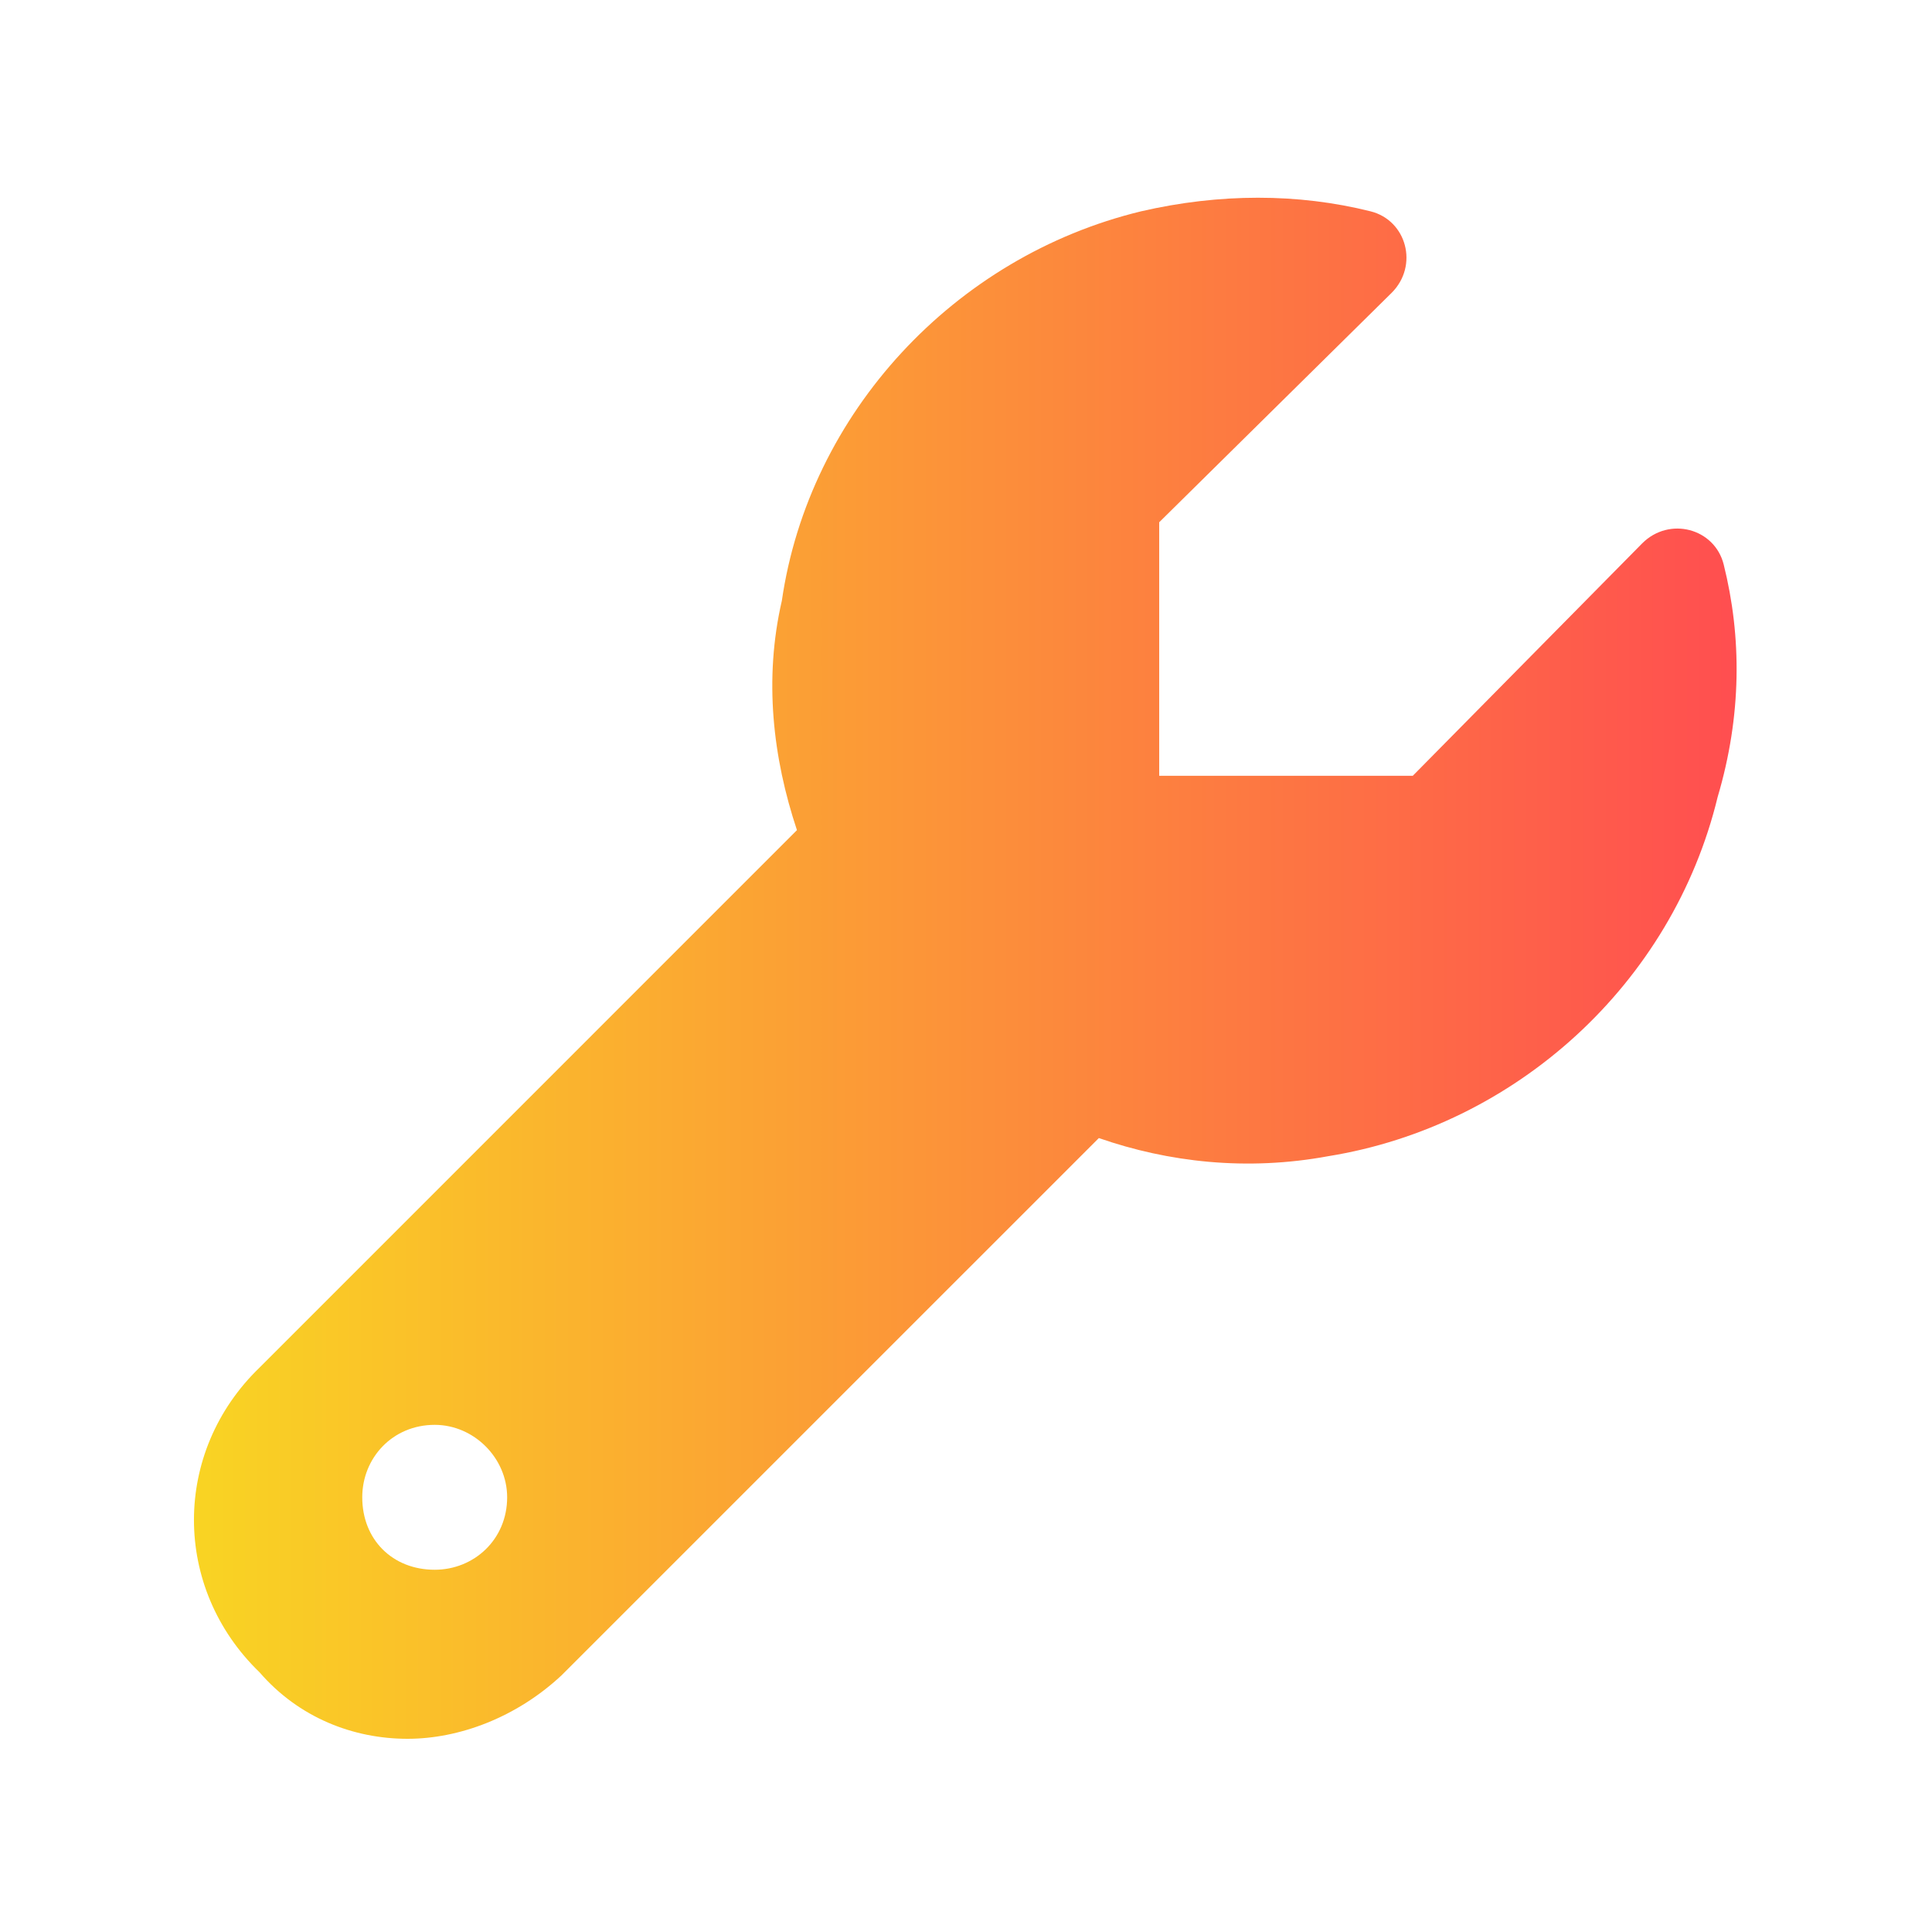 <svg width="50" height="50" viewBox="0 0 50 50" fill="none" xmlns="http://www.w3.org/2000/svg">
<path d="M44.609 14.609C45.078 16.484 45.078 18.516 44.453 20.625C43.281 25.469 39.219 29.141 34.375 29.922C32.266 30.312 30.234 30.078 28.438 29.453L14.531 43.359C13.359 44.453 11.875 45 10.547 45C9.141 45 7.734 44.453 6.719 43.281C4.453 41.094 4.453 37.578 6.719 35.391L20.625 21.484C20 19.609 19.766 17.578 20.234 15.547C20.938 10.703 24.688 6.641 29.531 5.469C31.562 5 33.594 5 35.469 5.469C36.406 5.703 36.719 6.875 36.016 7.578L30 13.516V20.078H36.562L42.5 14.062C43.203 13.359 44.375 13.672 44.609 14.609ZM11.25 40.625C12.266 40.625 13.125 39.844 13.125 38.75C13.125 37.734 12.266 36.875 11.25 36.875C10.156 36.875 9.375 37.734 9.375 38.75C9.375 39.844 10.156 40.625 11.25 40.625Z" fill="url(#paint0_linear_517_3763)"/>
<defs>
<linearGradient id="paint0_linear_517_3763" x1="5" y1="25" x2="45" y2="25" gradientUnits="userSpaceOnUse">
<stop stop-color="#F9D423"/>
<stop offset="1" stop-color="#FF4E50"/>
</linearGradient>
</defs>
</svg>
